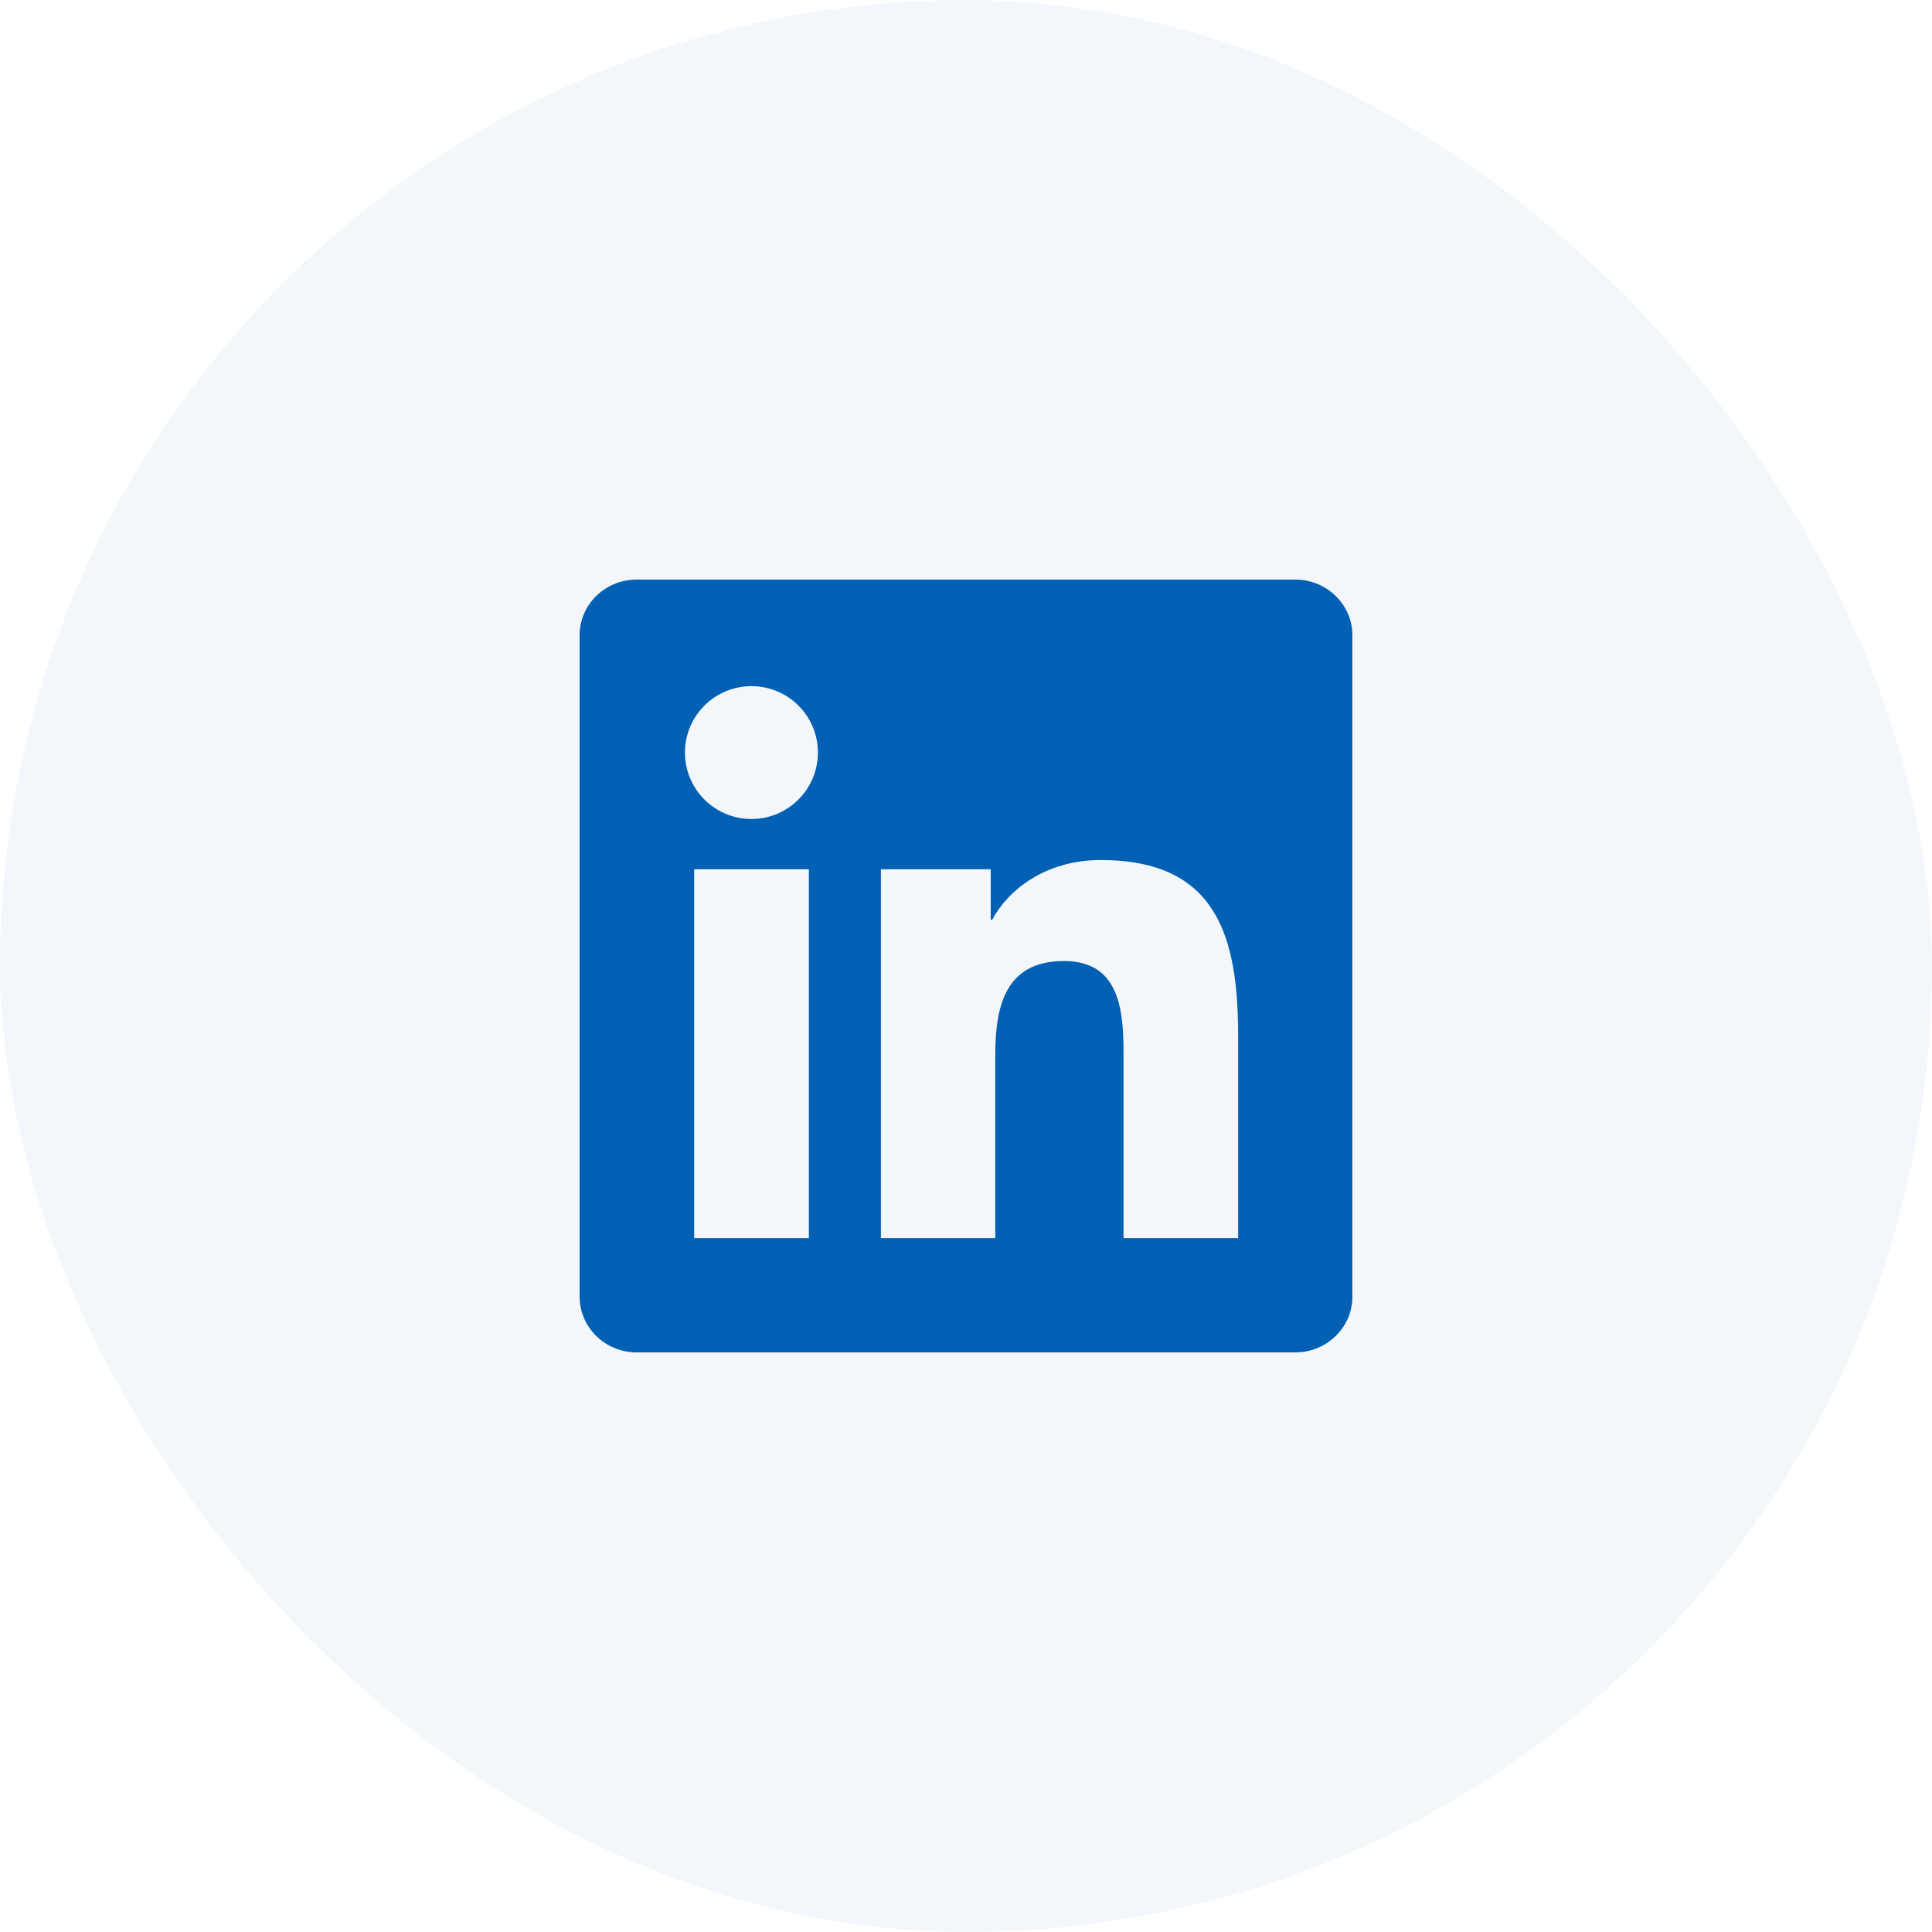 <svg width="40" height="40" viewBox="0 0 40 40" fill="none" xmlns="http://www.w3.org/2000/svg">
<rect width="40" height="40" rx="20" fill="#0060B4" fill-opacity="0.05"/>
<path d="M26.816 12H13.181C12.528 12 12 12.516 12 13.153V26.844C12 27.481 12.528 28 13.181 28H26.816C27.469 28 28 27.481 28 26.847V13.153C28 12.516 27.469 12 26.816 12ZM16.747 25.634H14.372V17.997H16.747V25.634ZM15.559 16.956C14.797 16.956 14.181 16.341 14.181 15.581C14.181 14.822 14.797 14.206 15.559 14.206C16.319 14.206 16.934 14.822 16.934 15.581C16.934 16.337 16.319 16.956 15.559 16.956ZM25.634 25.634H23.262V21.922C23.262 21.038 23.247 19.897 22.028 19.897C20.794 19.897 20.606 20.863 20.606 21.859V25.634H18.238V17.997H20.512V19.041H20.544C20.859 18.441 21.634 17.806 22.788 17.806C25.191 17.806 25.634 19.387 25.634 21.444V25.634V25.634Z" fill="#0060B4"/>
</svg>
